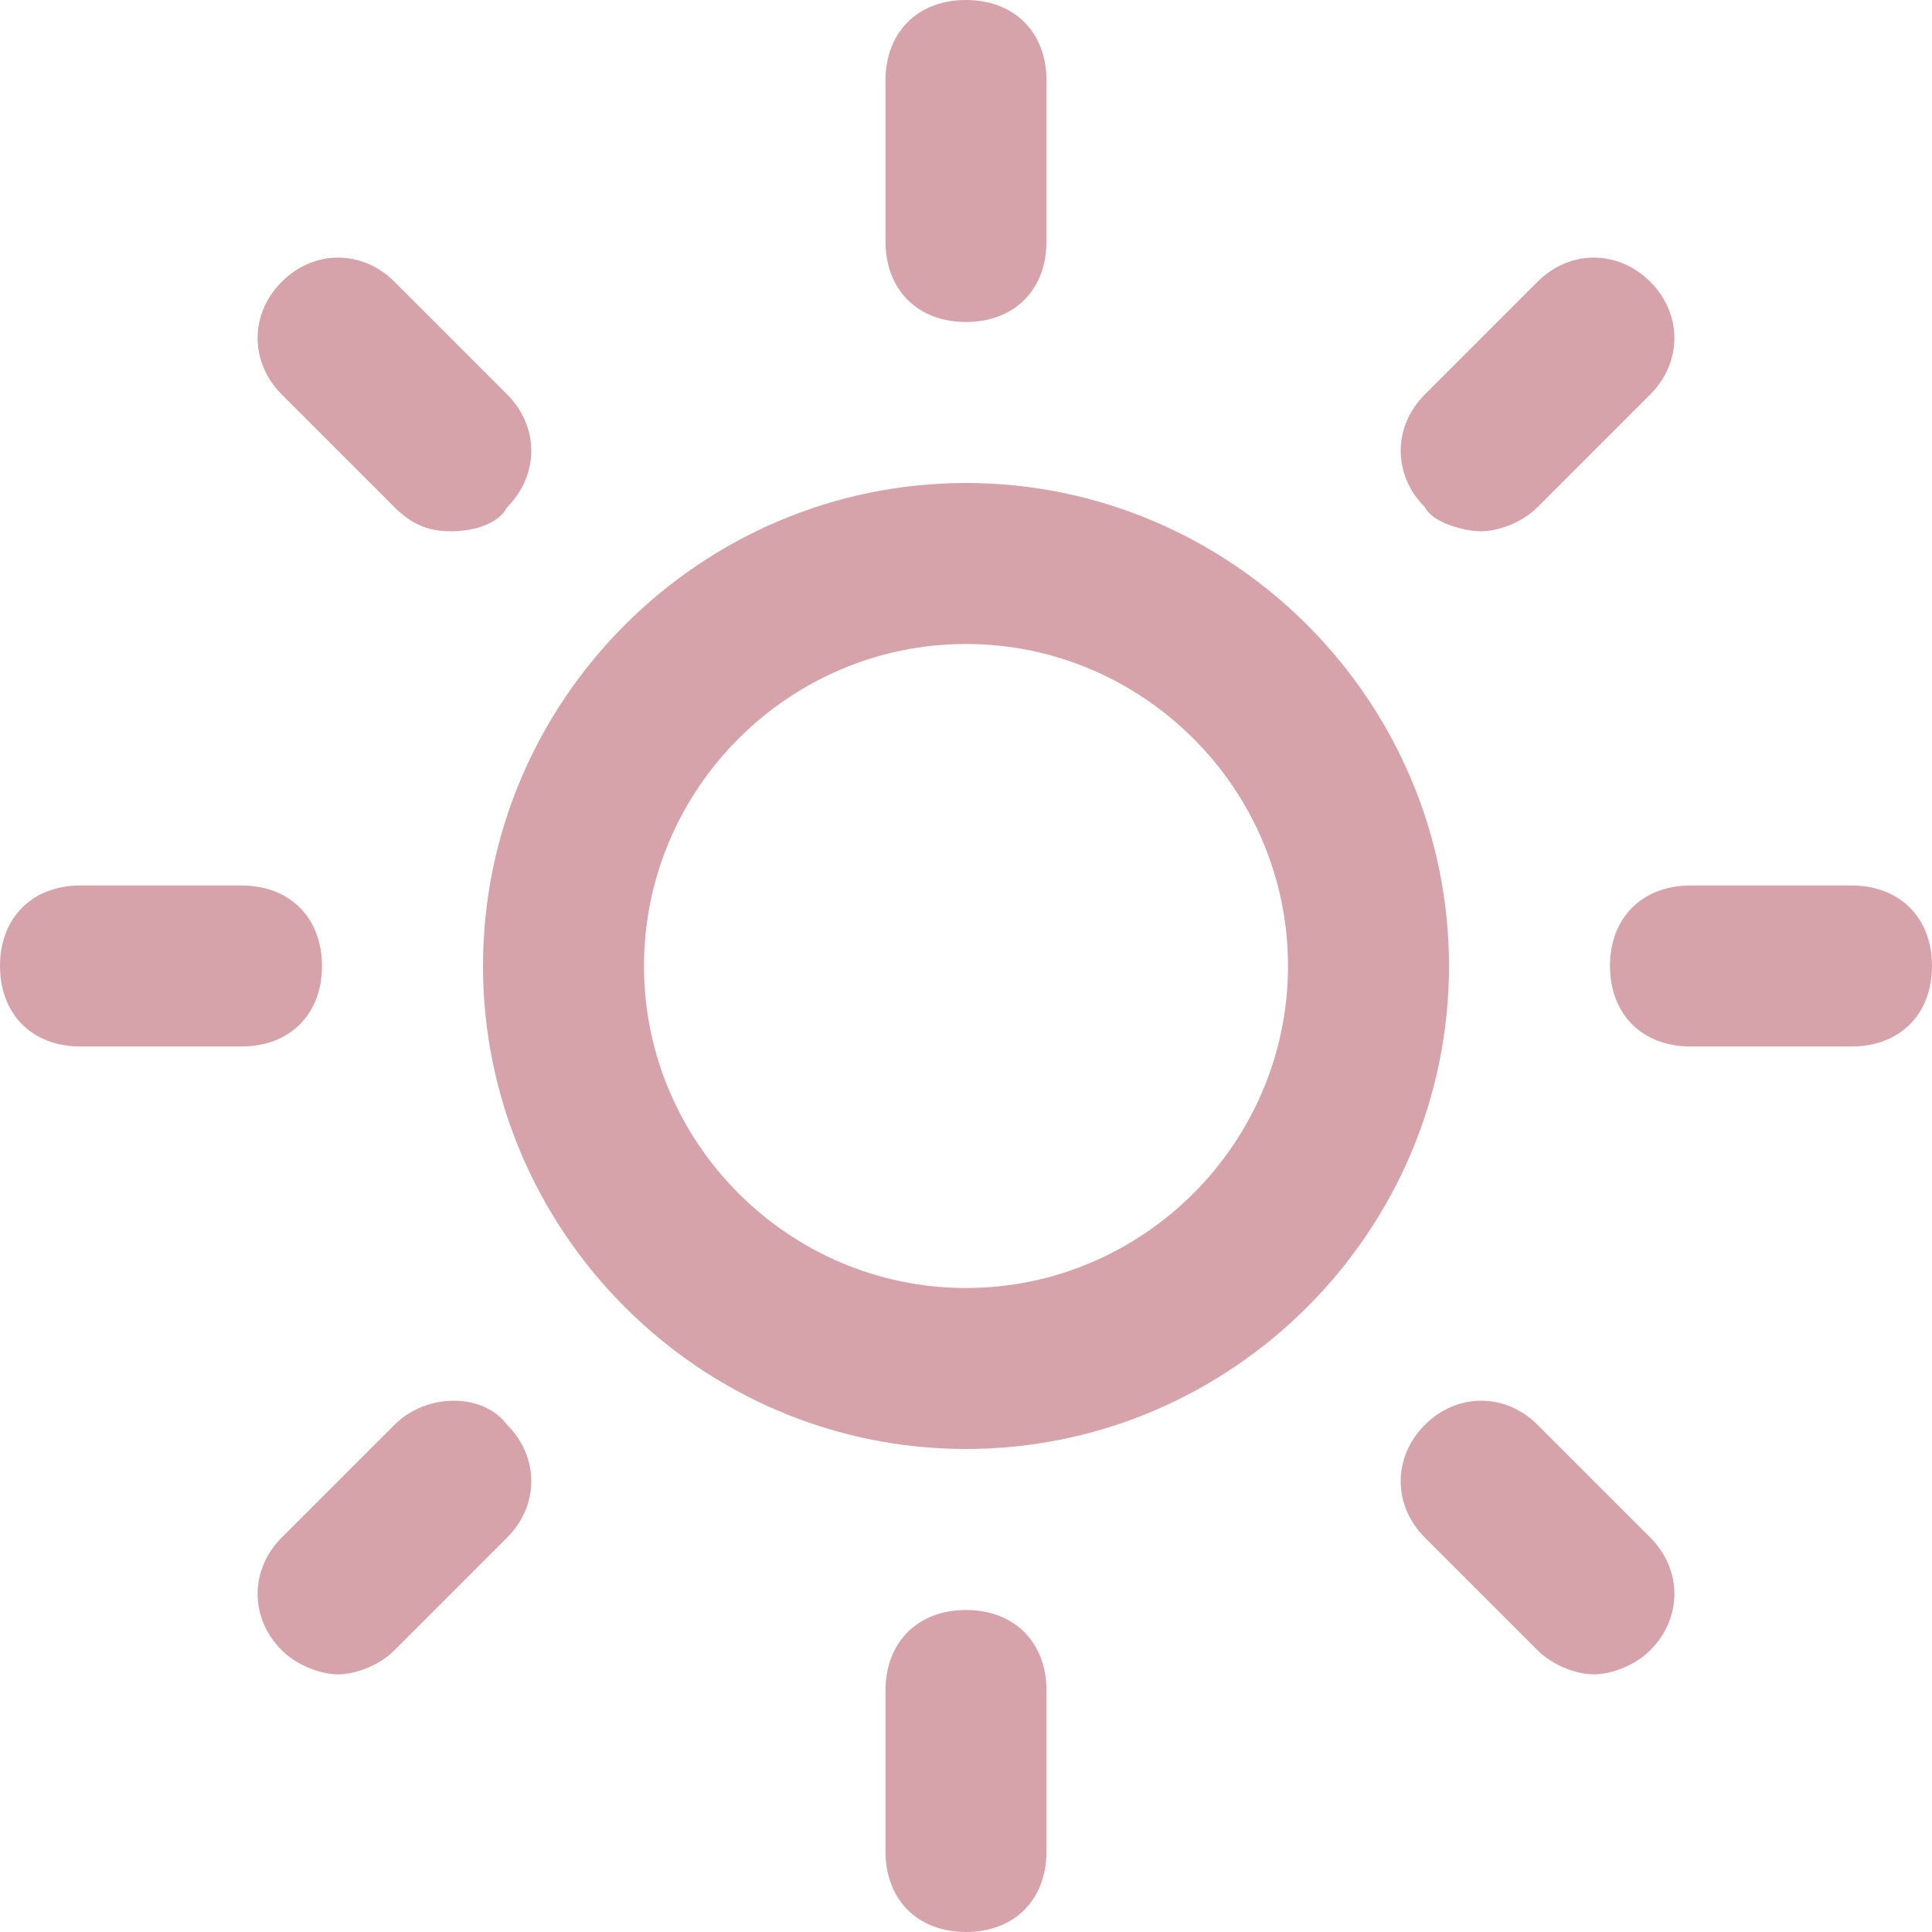 <?xml version="1.0" encoding="UTF-8"?>
<svg width="24px" height="24px" viewBox="0 0 24 24" version="1.1" xmlns="http://www.w3.org/2000/svg" xmlns:xlink="http://www.w3.org/1999/xlink">
    <!-- Generator: Sketch 58 (84663) - https://sketch.com -->
    <title>icon / sun</title>
    <desc>Created with Sketch.</desc>
    <defs>
        <path d="M12,6 C8.7,6 6,8.7 6,12 C6,15.3 8.7,18 12,18 C15.3,18 18,15.3 18,12 C18,8.7 15.3,6 12,6 Z M12,16 C9.8,16 8,14.2 8,12 C8,9.8 9.8,8 12,8 C14.2,8 16,9.8 16,12 C16,14.2 14.2,16 12,16 Z M11,3 L11,1 C11,0.4 11.4,0 12,0 C12.6,0 13,0.4 13,1 L13,3 C13,3.6 12.6,4 12,4 C11.4,4 11,3.6 11,3 Z M13,21 L13,23 C13,23.6 12.6,24 12,24 C11.4,24 11,23.6 11,23 L11,21 C11,20.4 11.4,20 12,20 C12.6,20 13,20.4 13,21 Z M3.5,4.9 C3.1,4.5 3.1,3.9 3.5,3.5 C3.9,3.1 4.5,3.1 4.9,3.5 L6.3,4.9 C6.7,5.3 6.7,5.9 6.3,6.3 C6.2,6.5 5.9,6.6 5.6,6.6 C5.3,6.6 5.1,6.5 4.9,6.3 L3.5,4.9 Z M20.5,19.1 C20.9,19.5 20.9,20.1 20.5,20.5 C20.3,20.7 20,20.8 19.8,20.8 C19.6,20.8 19.3,20.7 19.1,20.5 L17.7,19.1 C17.3,18.7 17.3,18.1 17.7,17.7 C18.1,17.3 18.7,17.3 19.1,17.7 L20.5,19.1 Z M3,13 L1,13 C0.4,13 0,12.6 0,12 C0,11.4 0.4,11 1,11 L3,11 C3.6,11 4,11.4 4,12 C4,12.6 3.6,13 3,13 Z M24,12 C24,12.6 23.6,13 23,13 L21,13 C20.4,13 20,12.6 20,12 C20,11.4 20.4,11 21,11 L23,11 C23.6,11 24,11.4 24,12 Z M6.3,17.7 C6.7,18.1 6.7,18.7 6.3,19.1 L4.9,20.5 C4.7,20.7 4.4,20.8 4.2,20.8 C4,20.8 3.7,20.7 3.5,20.5 C3.1,20.1 3.1,19.5 3.5,19.1 L4.9,17.7 C5.3,17.3 6,17.3 6.3,17.7 Z M17.7,6.3 C17.3,5.9 17.3,5.3 17.7,4.9 L19.1,3.5 C19.5,3.1 20.1,3.1 20.5,3.5 C20.9,3.9 20.9,4.5 20.5,4.9 L19.1,6.3 C18.9,6.5 18.6,6.6 18.4,6.6 C18.2,6.6 17.8,6.5 17.7,6.3 Z" id="path-1"></path>
    </defs>
    <g id="Page-1" stroke="none" stroke-width="1" fill="none" fill-rule="evenodd">
        <g id="Desktop---Product-v6" transform="translate(-1097, -2450)">
            <g id="Table-2" transform="translate(160, 2332)">
                <g id="Table" transform="translate(605, 113)">
                    <g id="icon-/-sun" transform="translate(332, 5)">
                        <mask id="mask-2" fill="white">
                            <use xlink:href="#path-1"></use>
                        </mask>
                        <use id="Mask" fill="#D7A3AB" fill-rule="nonzero" xlink:href="#path-1"></use>
                    </g>
                </g>
            </g>
        </g>
    </g>
</svg>